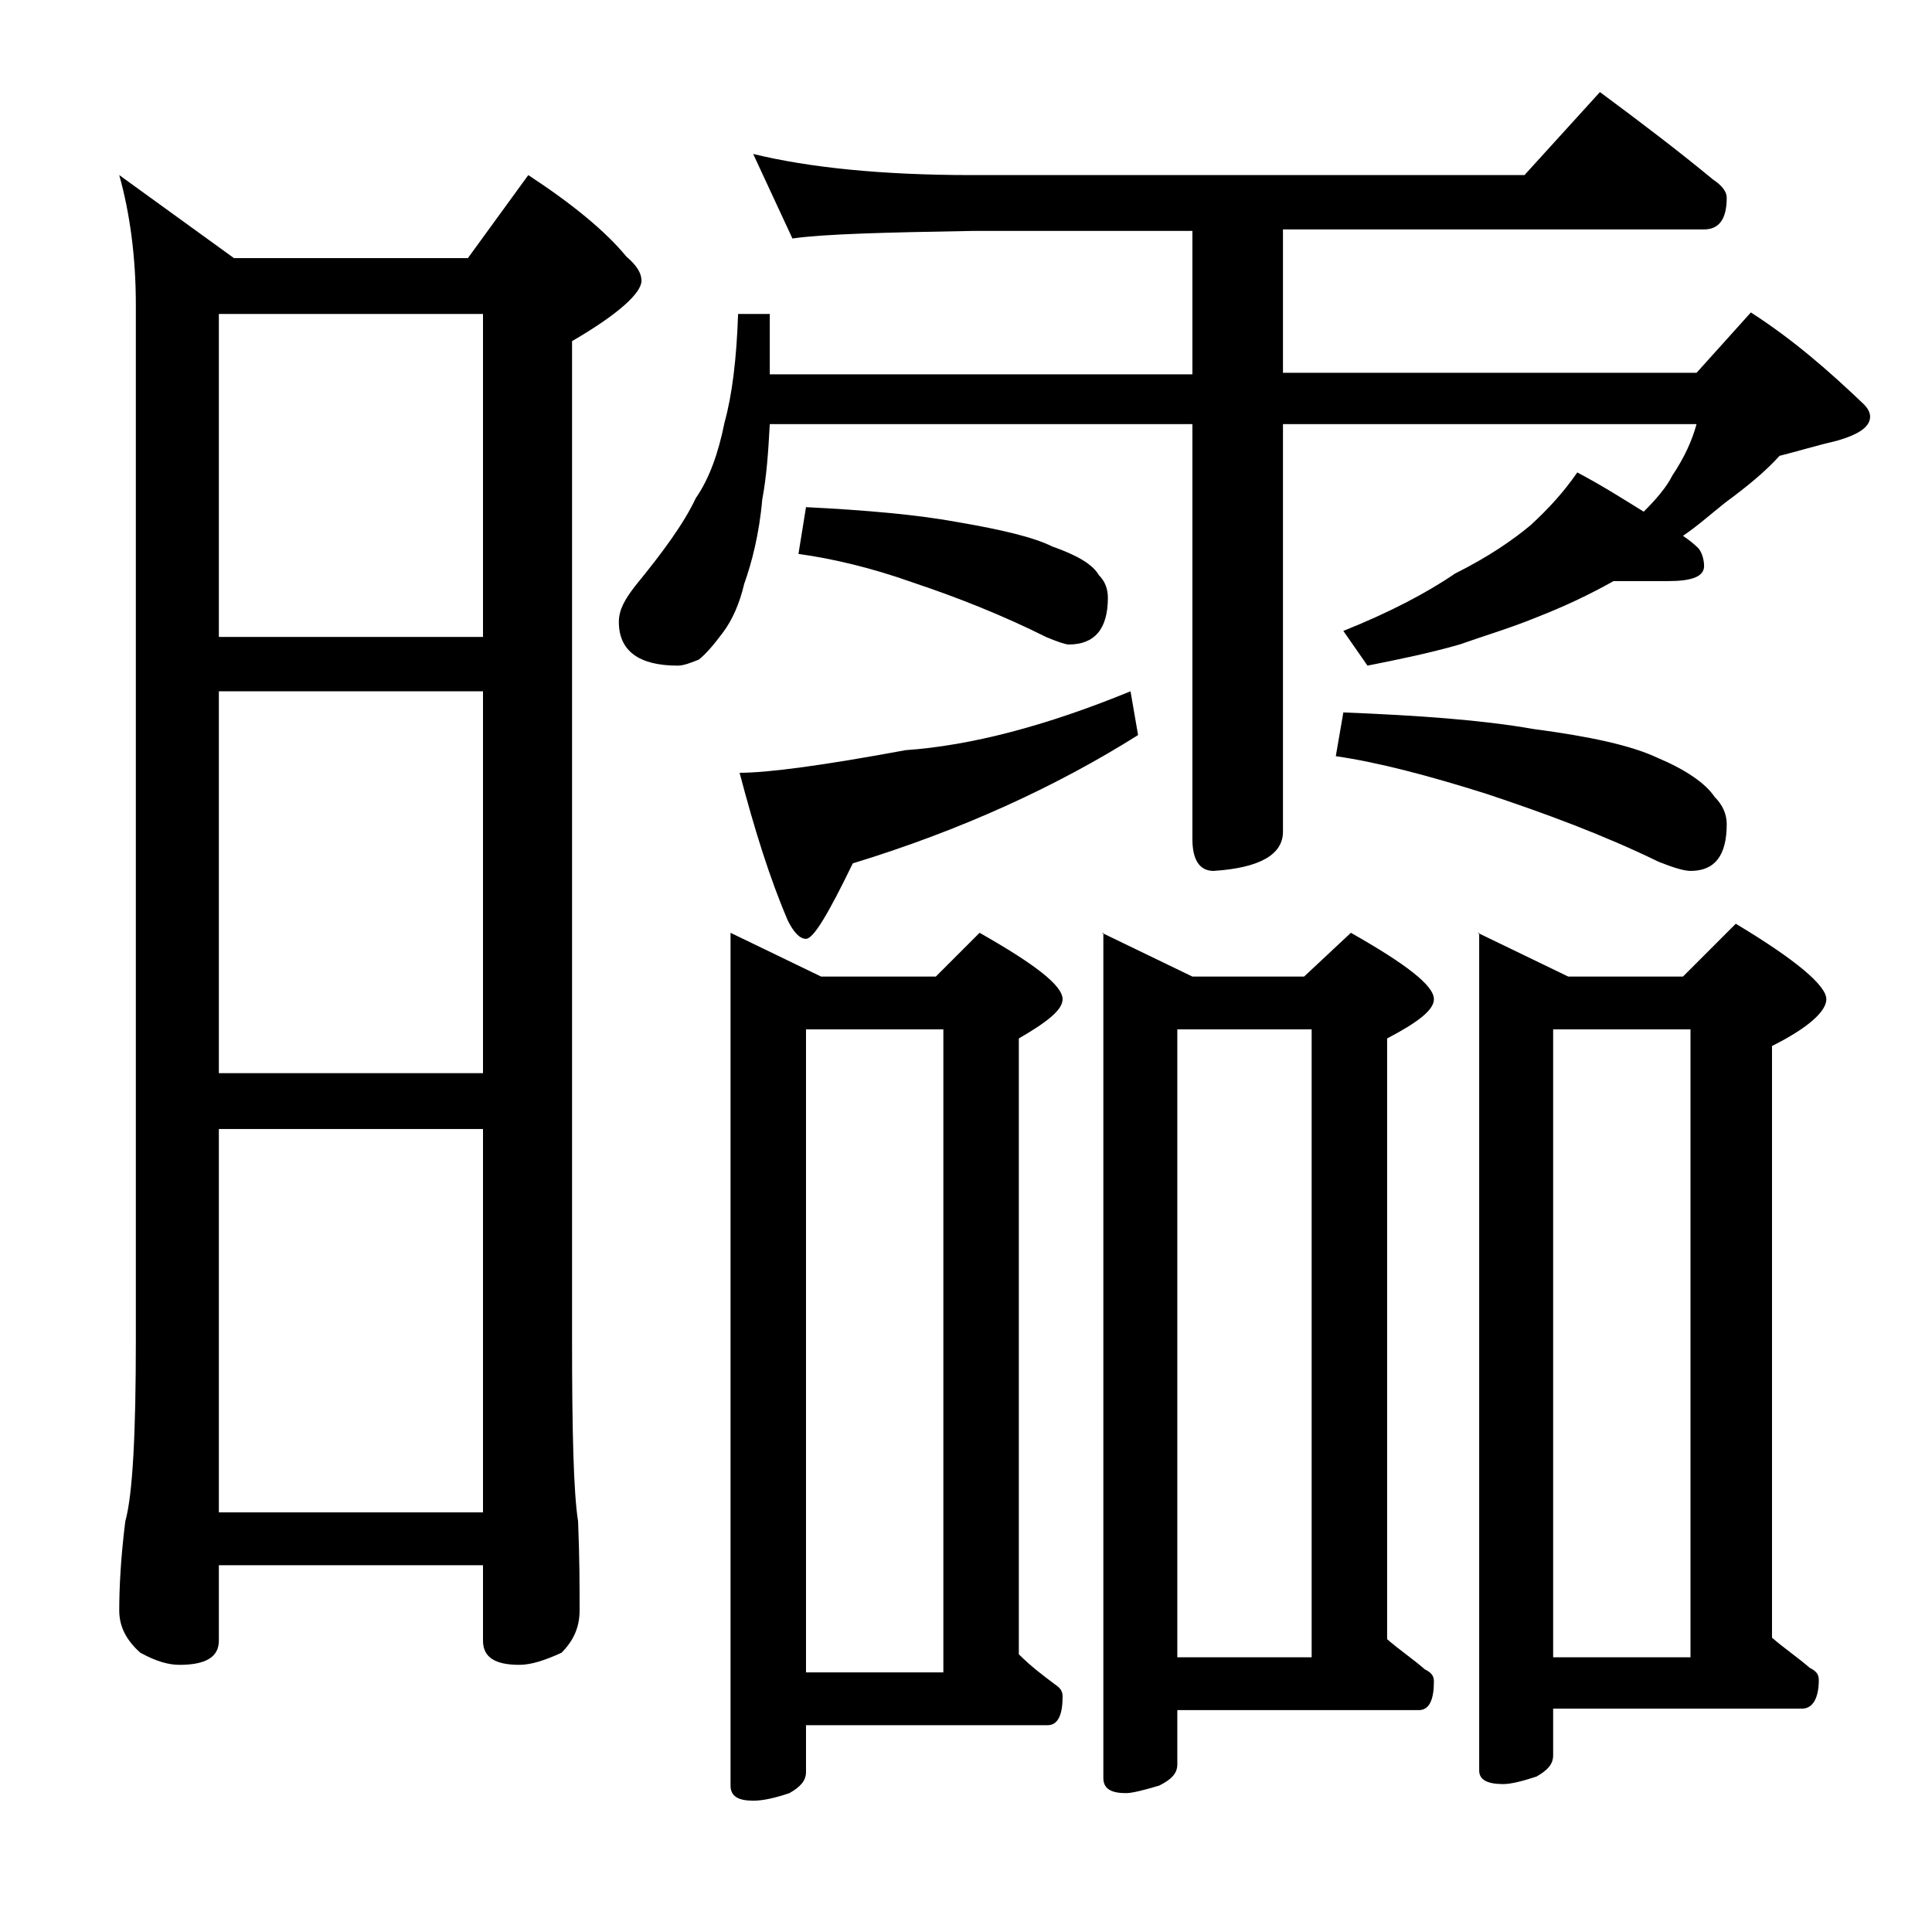 <?xml version="1.0" encoding="utf-8"?>
<!-- Generator: Adobe Illustrator 18.0.0, SVG Export Plug-In . SVG Version: 6.00 Build 0)  -->
<!DOCTYPE svg PUBLIC "-//W3C//DTD SVG 1.1//EN" "http://www.w3.org/Graphics/SVG/1.1/DTD/svg11.dtd">
<svg version="1.1" id="Layer_1" xmlns="http://www.w3.org/2000/svg" xmlns:xlink="http://www.w3.org/1999/xlink" x="0px" y="0px"
	 viewBox="0 0 128 128" enable-background="new 0 0 128 128" xml:space="preserve">
<path d="M7.9,11.6l7.6,5.5H31l4-5.5c2.9,1.9,5.1,3.7,6.5,5.4c0.7,0.6,1,1.1,1,1.6c0,0.8-1.5,2.2-4.6,4v66.1c0,6.2,0.1,10.2,0.4,12.1
	c0.1,2.4,0.1,4.4,0.1,5.9c0,1.1-0.4,2-1.2,2.8c-1.1,0.5-2,0.8-2.8,0.8c-1.6,0-2.4-0.5-2.4-1.6v-5H14.5v5c0,1.1-0.9,1.6-2.6,1.6
	c-0.7,0-1.5-0.2-2.6-0.8c-0.9-0.8-1.4-1.7-1.4-2.8c0-1.5,0.1-3.5,0.4-5.9C8.8,99,9,94.9,9,88.8V20.2C9,17,8.6,14.1,7.9,11.6z
	 M14.5,42.2H32V20.8H14.5V42.2z M14.5,71.1H32V45.8H14.5V71.1z M14.5,100.2H32V74.8H14.5V100.2z M49.9,10.2
	c3.7,0.9,8.5,1.4,14.5,1.4H101l5-5.5c2.7,2,5.2,3.9,7.5,5.8c0.6,0.4,0.9,0.8,0.9,1.2c0,1.4-0.5,2.1-1.5,2.1H85v9.5h27.4l3.6-4
	c2.8,1.8,5.2,3.9,7.5,6.1c0.2,0.2,0.4,0.5,0.4,0.8c0,0.7-0.8,1.2-2.2,1.6c-1.3,0.3-2.6,0.7-3.8,1c-0.9,1-2.1,2-3.6,3.1
	c-1,0.8-1.9,1.6-2.8,2.2c0.3,0.2,0.7,0.5,1,0.8c0.2,0.2,0.4,0.7,0.4,1.2c0,0.7-0.8,1-2.4,1h-3.6c-1.6,0.9-3.3,1.7-5.1,2.4
	c-1.7,0.7-3.4,1.2-5.1,1.8c-2.1,0.6-4.1,1-6.1,1.4L89,41.8c3-1.2,5.5-2.5,7.4-3.8c2.2-1.1,3.8-2.2,5-3.2c1.2-1.1,2.2-2.2,3.1-3.5
	c1.7,0.9,3.1,1.8,4.4,2.6c0.8-0.8,1.5-1.6,1.9-2.4c0.8-1.2,1.3-2.3,1.6-3.4H85v27c0,1.5-1.5,2.4-4.6,2.6c-0.9,0-1.4-0.7-1.4-2.1
	V28.1H51c-0.1,1.8-0.2,3.4-0.5,5c-0.2,2.3-0.7,4.2-1.2,5.6c-0.3,1.3-0.8,2.4-1.4,3.2c-0.6,0.8-1.1,1.4-1.6,1.8
	c-0.5,0.2-1,0.4-1.4,0.4c-2.6,0-3.9-1-3.9-2.9c0-0.8,0.4-1.5,1.1-2.4c1.8-2.2,3.2-4.1,4-5.8C47,31.7,47.6,30,48,28
	c0.5-1.8,0.8-4.2,0.9-7.2H51v4h28v-9.5H64.4c-5.8,0.1-9.8,0.2-11.9,0.5L49.9,10.2z M48.4,61.8l6,2.9H62l2.9-2.9
	c3.7,2.1,5.5,3.5,5.5,4.4c0,0.7-1,1.5-2.9,2.6v40.8c0.8,0.8,1.6,1.4,2.4,2c0.3,0.2,0.5,0.4,0.5,0.8c0,1.2-0.3,1.9-1,1.9h-16v3.1
	c0,0.6-0.4,1-1.1,1.4c-0.9,0.3-1.7,0.5-2.4,0.5c-1,0-1.5-0.3-1.5-1V61.8z M74.9,45.8l0.5,2.9C70,52.1,63.7,55,56.5,57.2
	c-1.6,3.3-2.6,5-3.1,5c-0.4,0-0.8-0.4-1.2-1.2c-1.2-2.8-2.2-6-3.2-9.8c1.9,0,5.6-0.5,11-1.5C64.3,49.4,69.3,48.1,74.9,45.8z
	 M53.4,33.6c4,0.2,7.4,0.5,10.1,1c2.9,0.5,5,1,6.2,1.6c1.7,0.6,2.7,1.2,3.1,1.9c0.4,0.4,0.6,0.9,0.6,1.5c0,2.1-0.9,3.1-2.6,3.1
	c-0.2,0-0.8-0.2-1.5-0.5c-2.8-1.4-5.8-2.6-8.8-3.6c-2.8-1-5.4-1.6-7.6-1.9L53.4,33.6z M53.4,110.8h9.1V68.2h-9.1V110.8z M73,61.8
	l6,2.9h7.4l3.1-2.9c3.7,2.1,5.5,3.5,5.5,4.4c0,0.7-1,1.5-3.1,2.6v39.8c0.8,0.7,1.7,1.3,2.5,2c0.4,0.2,0.6,0.4,0.6,0.8
	c0,1.2-0.3,1.9-1,1.9H78v3.6c0,0.6-0.4,1-1.2,1.4c-1,0.3-1.8,0.5-2.2,0.5c-1,0-1.5-0.3-1.5-1V61.8z M78,109.8h8.9V68.2H78V109.8z
	 M89,47.2c5,0.2,9.2,0.5,12.6,1.1c3.8,0.5,6.5,1.1,8.2,1.9c1.9,0.8,3.2,1.7,3.8,2.6c0.5,0.5,0.8,1.1,0.8,1.8c0,2.1-0.8,3.1-2.4,3.1
	c-0.4,0-1.1-0.2-2.1-0.6c-3.7-1.8-7.5-3.2-11.4-4.5c-3.8-1.2-7.2-2.1-10-2.5L89,47.2z M97.9,61.8l6,2.9h7.6l3.5-3.5c4,2.4,6,4.1,6,5
	c0,0.8-1.2,1.9-3.6,3.1v39.2c0.8,0.7,1.7,1.3,2.5,2c0.4,0.2,0.6,0.4,0.6,0.8c0,1.2-0.4,1.9-1.1,1.9h-16.5v3.1c0,0.6-0.4,1-1.1,1.4
	c-0.9,0.3-1.7,0.5-2.2,0.5c-1.1,0-1.6-0.3-1.6-0.9V61.8z M102.9,109.8h9.1V68.2h-9.1V109.8z"/>
</svg>
